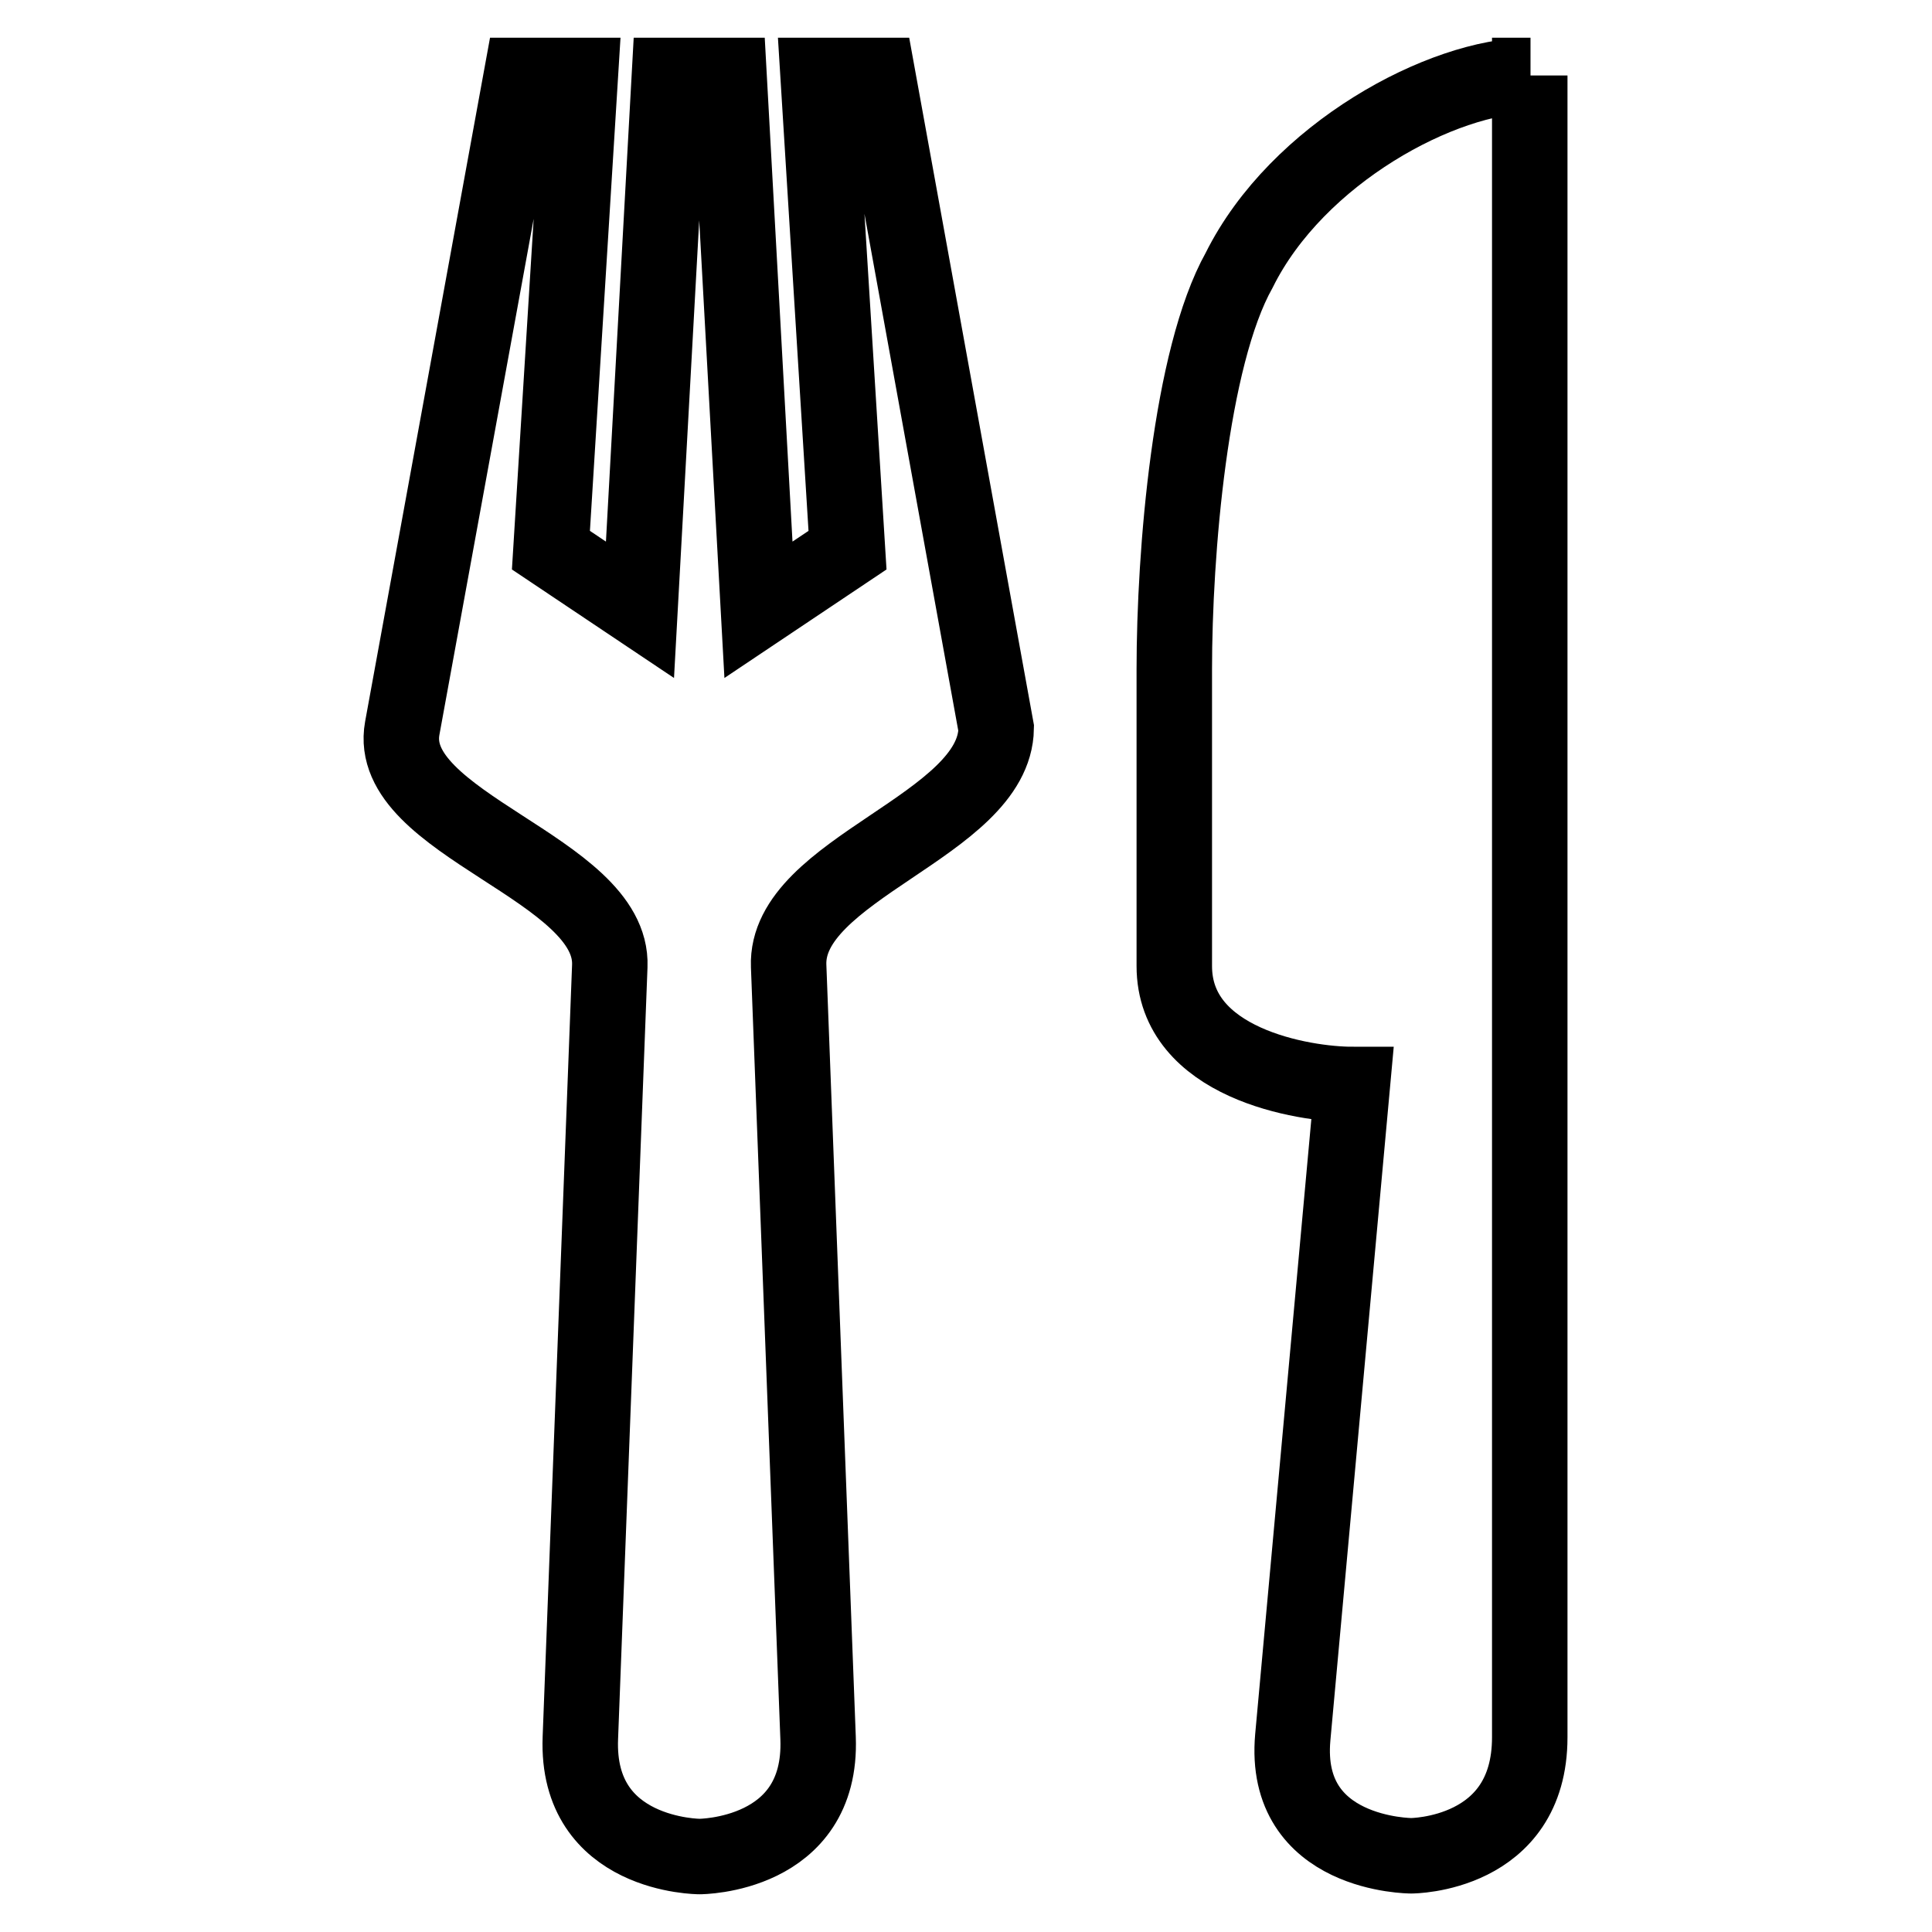 <?xml version="1.0" encoding="utf-8"?>
<!-- Svg Vector Icons : http://www.onlinewebfonts.com/icon -->
<!DOCTYPE svg PUBLIC "-//W3C//DTD SVG 1.1//EN" "http://www.w3.org/Graphics/SVG/1.1/DTD/svg11.dtd">
<svg version="1.1" xmlns="http://www.w3.org/2000/svg" xmlns:xlink="http://www.w3.org/1999/xlink" x="0px" y="0px" viewBox="0 0 256 256" enable-background="new 0 0 256 256" xml:space="preserve">
<g> <path stroke-width="10" fill-opacity="0" stroke="#000000"  d="M69.1,10L53.3,96.5c-2.3,12.7,28,18.6,27.5,31.5l-3.9,102.3C76.3,246,92.7,246,92.7,246s16.3,0,15.7-15.7 L104.5,128c-0.5-12.9,27.3-18.6,27.5-31.5L116.3,10h-7.9l3.9,62.9l-11.8,7.9L96.6,10h-7.9l-3.9,70.8L73,72.9L76.9,10H69.1z  M202.8,10c-11.6,0-30.9,10.3-38.6,25.8c-6.5,11.6-8.6,37.5-8.6,52.9V128c0,12.9,17.1,15.7,23.6,15.7l-7.9,86.5 c-1.4,15.7,15.7,15.7,15.7,15.7s15.7,0,15.7-15.7V10z"/></g>
</svg>